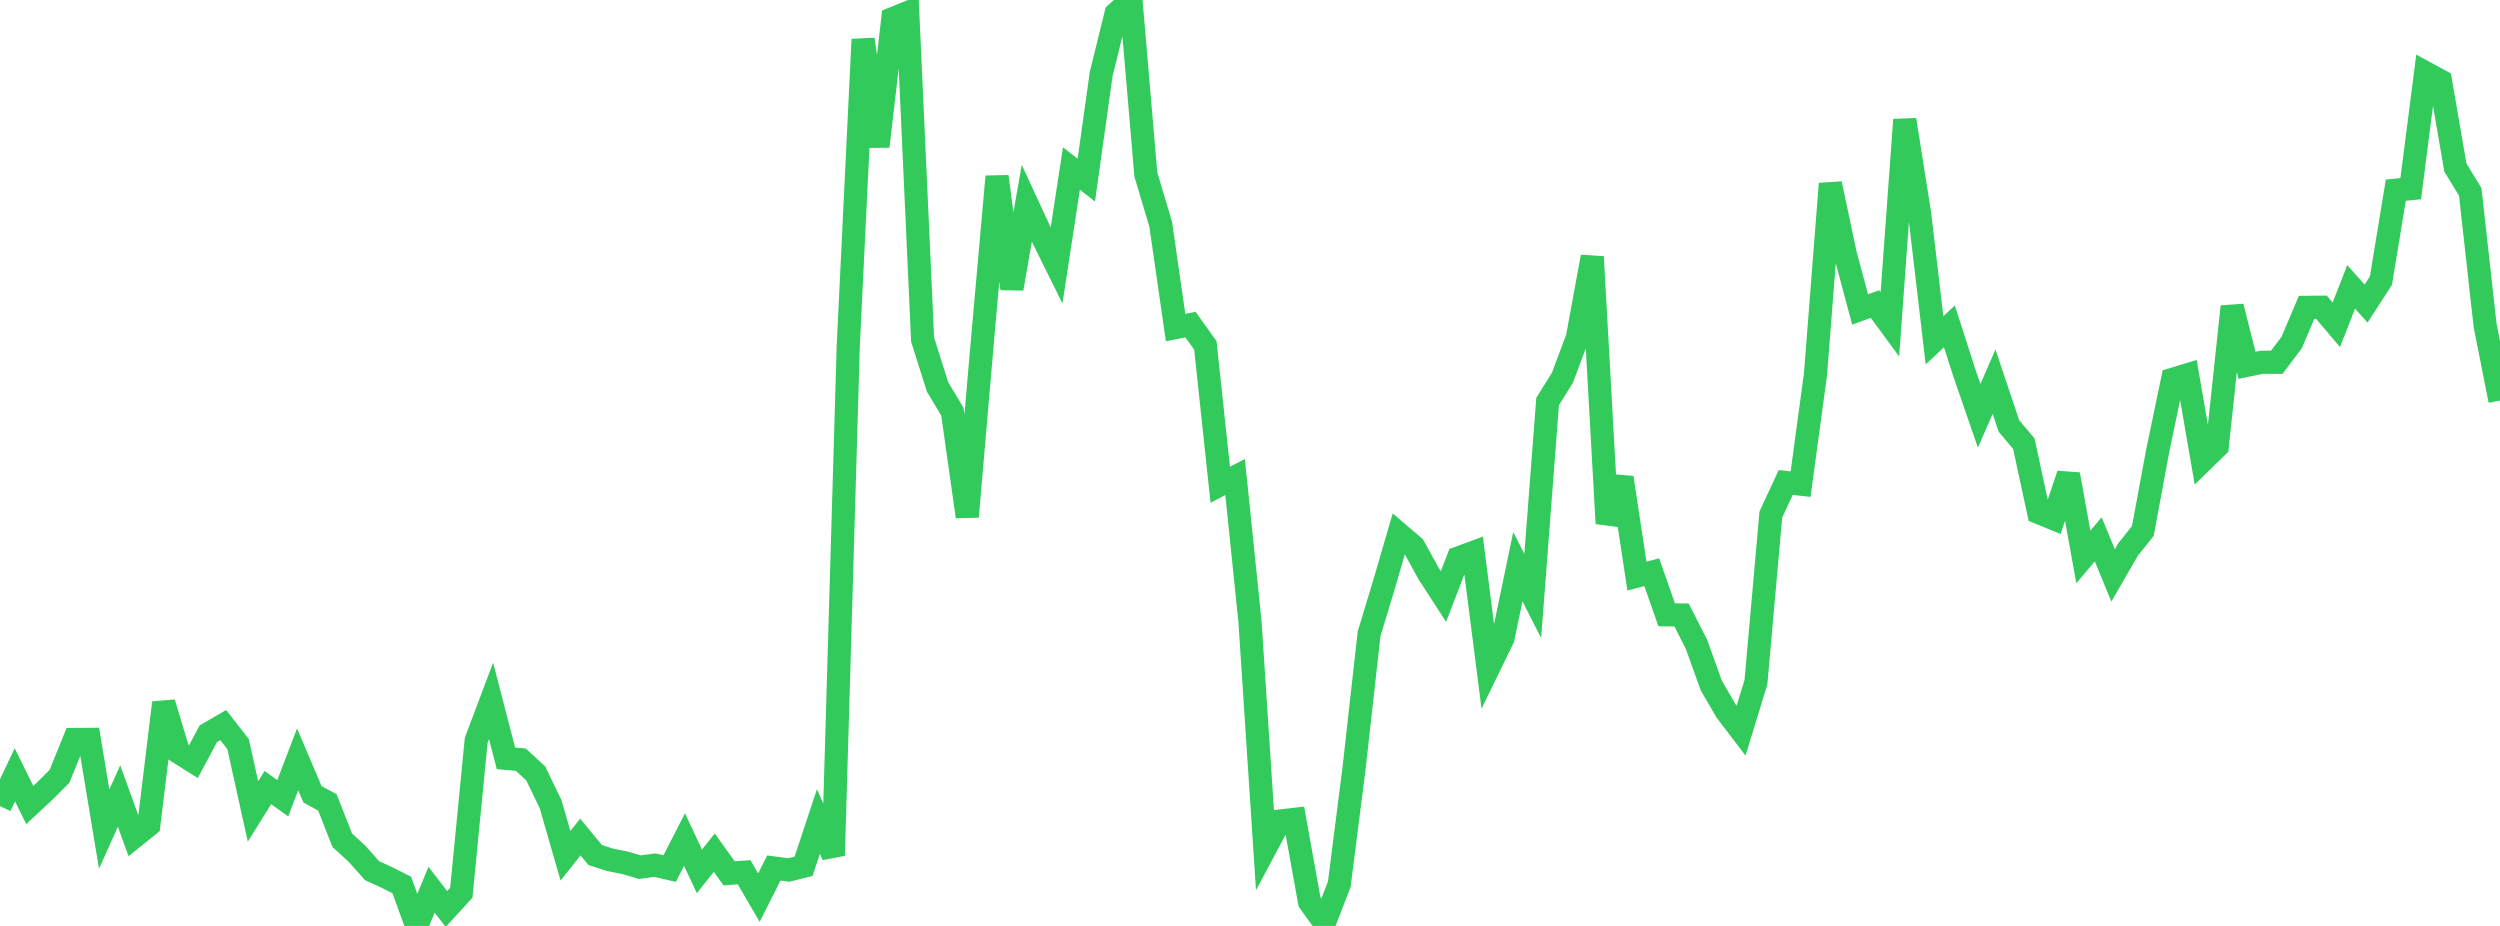 <?xml version="1.0" standalone="no"?>
<!DOCTYPE svg PUBLIC "-//W3C//DTD SVG 1.1//EN" "http://www.w3.org/Graphics/SVG/1.1/DTD/svg11.dtd">

<svg width="135" height="50" viewBox="0 0 135 50" preserveAspectRatio="none" 
  xmlns="http://www.w3.org/2000/svg"
  xmlns:xlink="http://www.w3.org/1999/xlink">


<polyline points="0.0, 43.529 0.804, 41.84 1.607, 43.472 2.411, 42.722 3.214, 41.918 4.018, 39.932 4.821, 39.926 5.625, 44.771 6.429, 42.987 7.232, 45.2 8.036, 44.554 8.839, 37.949 9.643, 40.624 10.446, 41.129 11.25, 39.622 12.054, 39.154 12.857, 40.182 13.661, 43.818 14.464, 42.529 15.268, 43.105 16.071, 41.005 16.875, 42.892 17.679, 43.33 18.482, 45.375 19.286, 46.109 20.089, 47.014 20.893, 47.384 21.696, 47.789 22.5, 50.0 23.304, 48.045 24.107, 49.087 24.911, 48.208 25.714, 39.98 26.518, 37.848 27.321, 40.951 28.125, 41.022 28.929, 41.764 29.732, 43.424 30.536, 46.212 31.339, 45.2 32.143, 46.174 32.946, 46.43 33.75, 46.591 34.554, 46.827 35.357, 46.717 36.161, 46.903 36.964, 45.337 37.768, 47.054 38.571, 46.044 39.375, 47.162 40.179, 47.099 40.982, 48.472 41.786, 46.872 42.589, 46.98 43.393, 46.779 44.196, 44.359 45.0, 46.198 45.804, 18.725 46.607, 2.124 47.411, 7.905 48.214, 1.005 49.018, 0.679 49.821, 18.339 50.625, 20.888 51.429, 22.232 52.232, 27.902 53.036, 18.576 53.839, 9.533 54.643, 15.588 55.446, 10.979 56.25, 12.717 57.054, 14.339 57.857, 9.101 58.661, 9.726 59.464, 3.997 60.268, 0.733 61.071, 0.0 61.875, 9.42 62.679, 12.114 63.482, 17.688 64.286, 17.528 65.089, 18.65 65.893, 26.174 66.696, 25.76 67.5, 33.578 68.304, 45.845 69.107, 44.339 69.911, 44.244 70.714, 48.703 71.518, 49.822 72.321, 47.753 73.125, 41.434 73.929, 34.233 74.732, 31.58 75.536, 28.827 76.339, 29.51 77.143, 30.97 77.946, 32.21 78.75, 30.131 79.554, 29.834 80.357, 36.116 81.161, 34.462 81.964, 30.599 82.768, 32.184 83.571, 21.684 84.375, 20.388 85.179, 18.237 85.982, 13.868 86.786, 28.267 87.589, 25.79 88.393, 31.109 89.196, 30.9 90.0, 33.2 90.804, 33.21 91.607, 34.785 92.411, 37.021 93.214, 38.401 94.018, 39.456 94.821, 36.838 95.625, 27.787 96.429, 26.053 97.232, 26.144 98.036, 20.214 98.839, 9.92 99.643, 13.717 100.446, 16.71 101.25, 16.421 102.054, 17.514 102.857, 6.467 103.661, 11.544 104.464, 18.377 105.268, 17.625 106.071, 20.123 106.875, 22.453 107.679, 20.611 108.482, 23.002 109.286, 23.957 110.089, 27.677 110.893, 28.006 111.696, 25.618 112.5, 30.078 113.304, 29.124 114.107, 31.072 114.911, 29.68 115.714, 28.669 116.518, 24.334 117.321, 20.486 118.125, 20.241 118.929, 24.89 119.732, 24.106 120.536, 16.555 121.339, 19.727 122.143, 19.561 122.946, 19.563 123.75, 18.496 124.554, 16.597 125.357, 16.589 126.161, 17.539 126.964, 15.492 127.768, 16.394 128.571, 15.152 129.375, 10.269 130.179, 10.188 130.982, 3.934 131.786, 4.371 132.589, 9.044 133.393, 10.363 134.196, 17.575 135.0, 21.63" fill="none" stroke="#32ca5b" stroke-width="1.25"/>

</svg>